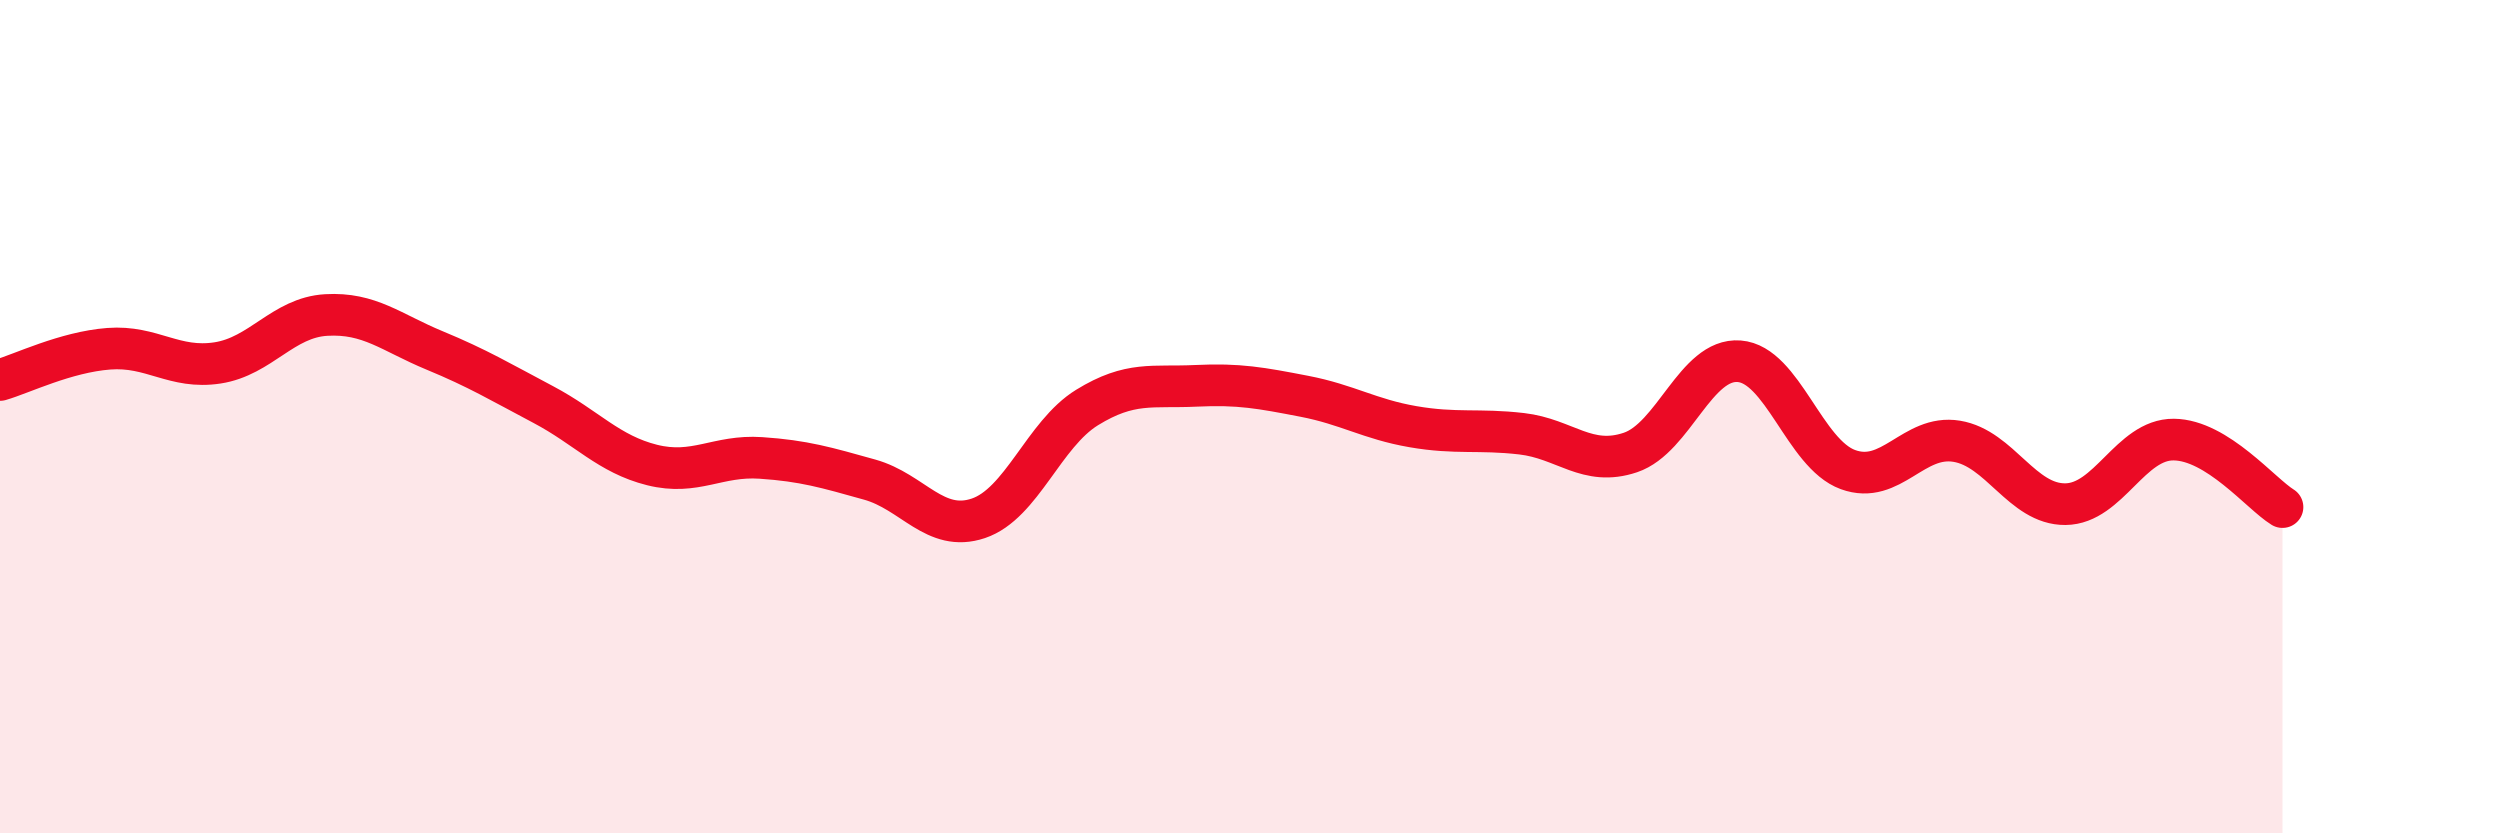 
    <svg width="60" height="20" viewBox="0 0 60 20" xmlns="http://www.w3.org/2000/svg">
      <path
        d="M 0,9.12 C 0.52,8.97 1.57,8.45 2.61,8.37 C 3.65,8.29 4.18,8.87 5.22,8.71 C 6.26,8.55 6.79,7.62 7.83,7.56 C 8.87,7.5 9.39,7.98 10.43,8.41 C 11.47,8.84 12,9.16 13.04,9.71 C 14.08,10.26 14.61,10.9 15.65,11.16 C 16.69,11.42 17.22,10.92 18.26,10.99 C 19.3,11.06 19.83,11.22 20.87,11.51 C 21.91,11.8 22.44,12.79 23.48,12.44 C 24.52,12.09 25.05,10.42 26.09,9.78 C 27.13,9.14 27.66,9.31 28.7,9.26 C 29.74,9.21 30.26,9.31 31.3,9.51 C 32.34,9.71 32.87,10.06 33.91,10.24 C 34.95,10.42 35.48,10.29 36.52,10.41 C 37.56,10.53 38.09,11.21 39.13,10.86 C 40.17,10.51 40.7,8.59 41.74,8.67 C 42.78,8.75 43.31,10.89 44.35,11.27 C 45.39,11.65 45.92,10.42 46.96,10.59 C 48,10.76 48.53,12.11 49.57,12.1 C 50.61,12.09 51.13,10.54 52.17,10.55 C 53.21,10.56 54.26,11.85 54.78,12.17L54.78 20L0 20Z"
        fill="#EB0A25"
        opacity="0.1"
        stroke-linecap="round"
        stroke-linejoin="round"
      />
      <path
        d="M 0,9.12 C 0.52,8.97 1.57,8.45 2.61,8.37 C 3.65,8.29 4.18,8.87 5.22,8.71 C 6.26,8.55 6.79,7.62 7.83,7.56 C 8.87,7.5 9.39,7.98 10.43,8.41 C 11.47,8.84 12,9.16 13.04,9.71 C 14.08,10.26 14.61,10.9 15.65,11.16 C 16.69,11.42 17.22,10.92 18.26,10.99 C 19.3,11.06 19.83,11.22 20.87,11.51 C 21.91,11.8 22.44,12.79 23.48,12.44 C 24.52,12.09 25.05,10.42 26.09,9.78 C 27.13,9.14 27.66,9.31 28.7,9.26 C 29.74,9.21 30.26,9.31 31.3,9.51 C 32.34,9.71 32.87,10.06 33.91,10.24 C 34.95,10.42 35.48,10.29 36.52,10.41 C 37.56,10.53 38.09,11.21 39.13,10.86 C 40.17,10.51 40.7,8.59 41.74,8.67 C 42.78,8.75 43.31,10.89 44.35,11.27 C 45.39,11.65 45.92,10.42 46.96,10.59 C 48,10.76 48.53,12.11 49.57,12.1 C 50.61,12.09 51.13,10.54 52.17,10.55 C 53.21,10.56 54.26,11.85 54.78,12.17"
        stroke="#EB0A25"
        stroke-width="1"
        fill="none"
        stroke-linecap="round"
        stroke-linejoin="round"
      />
    </svg>
  